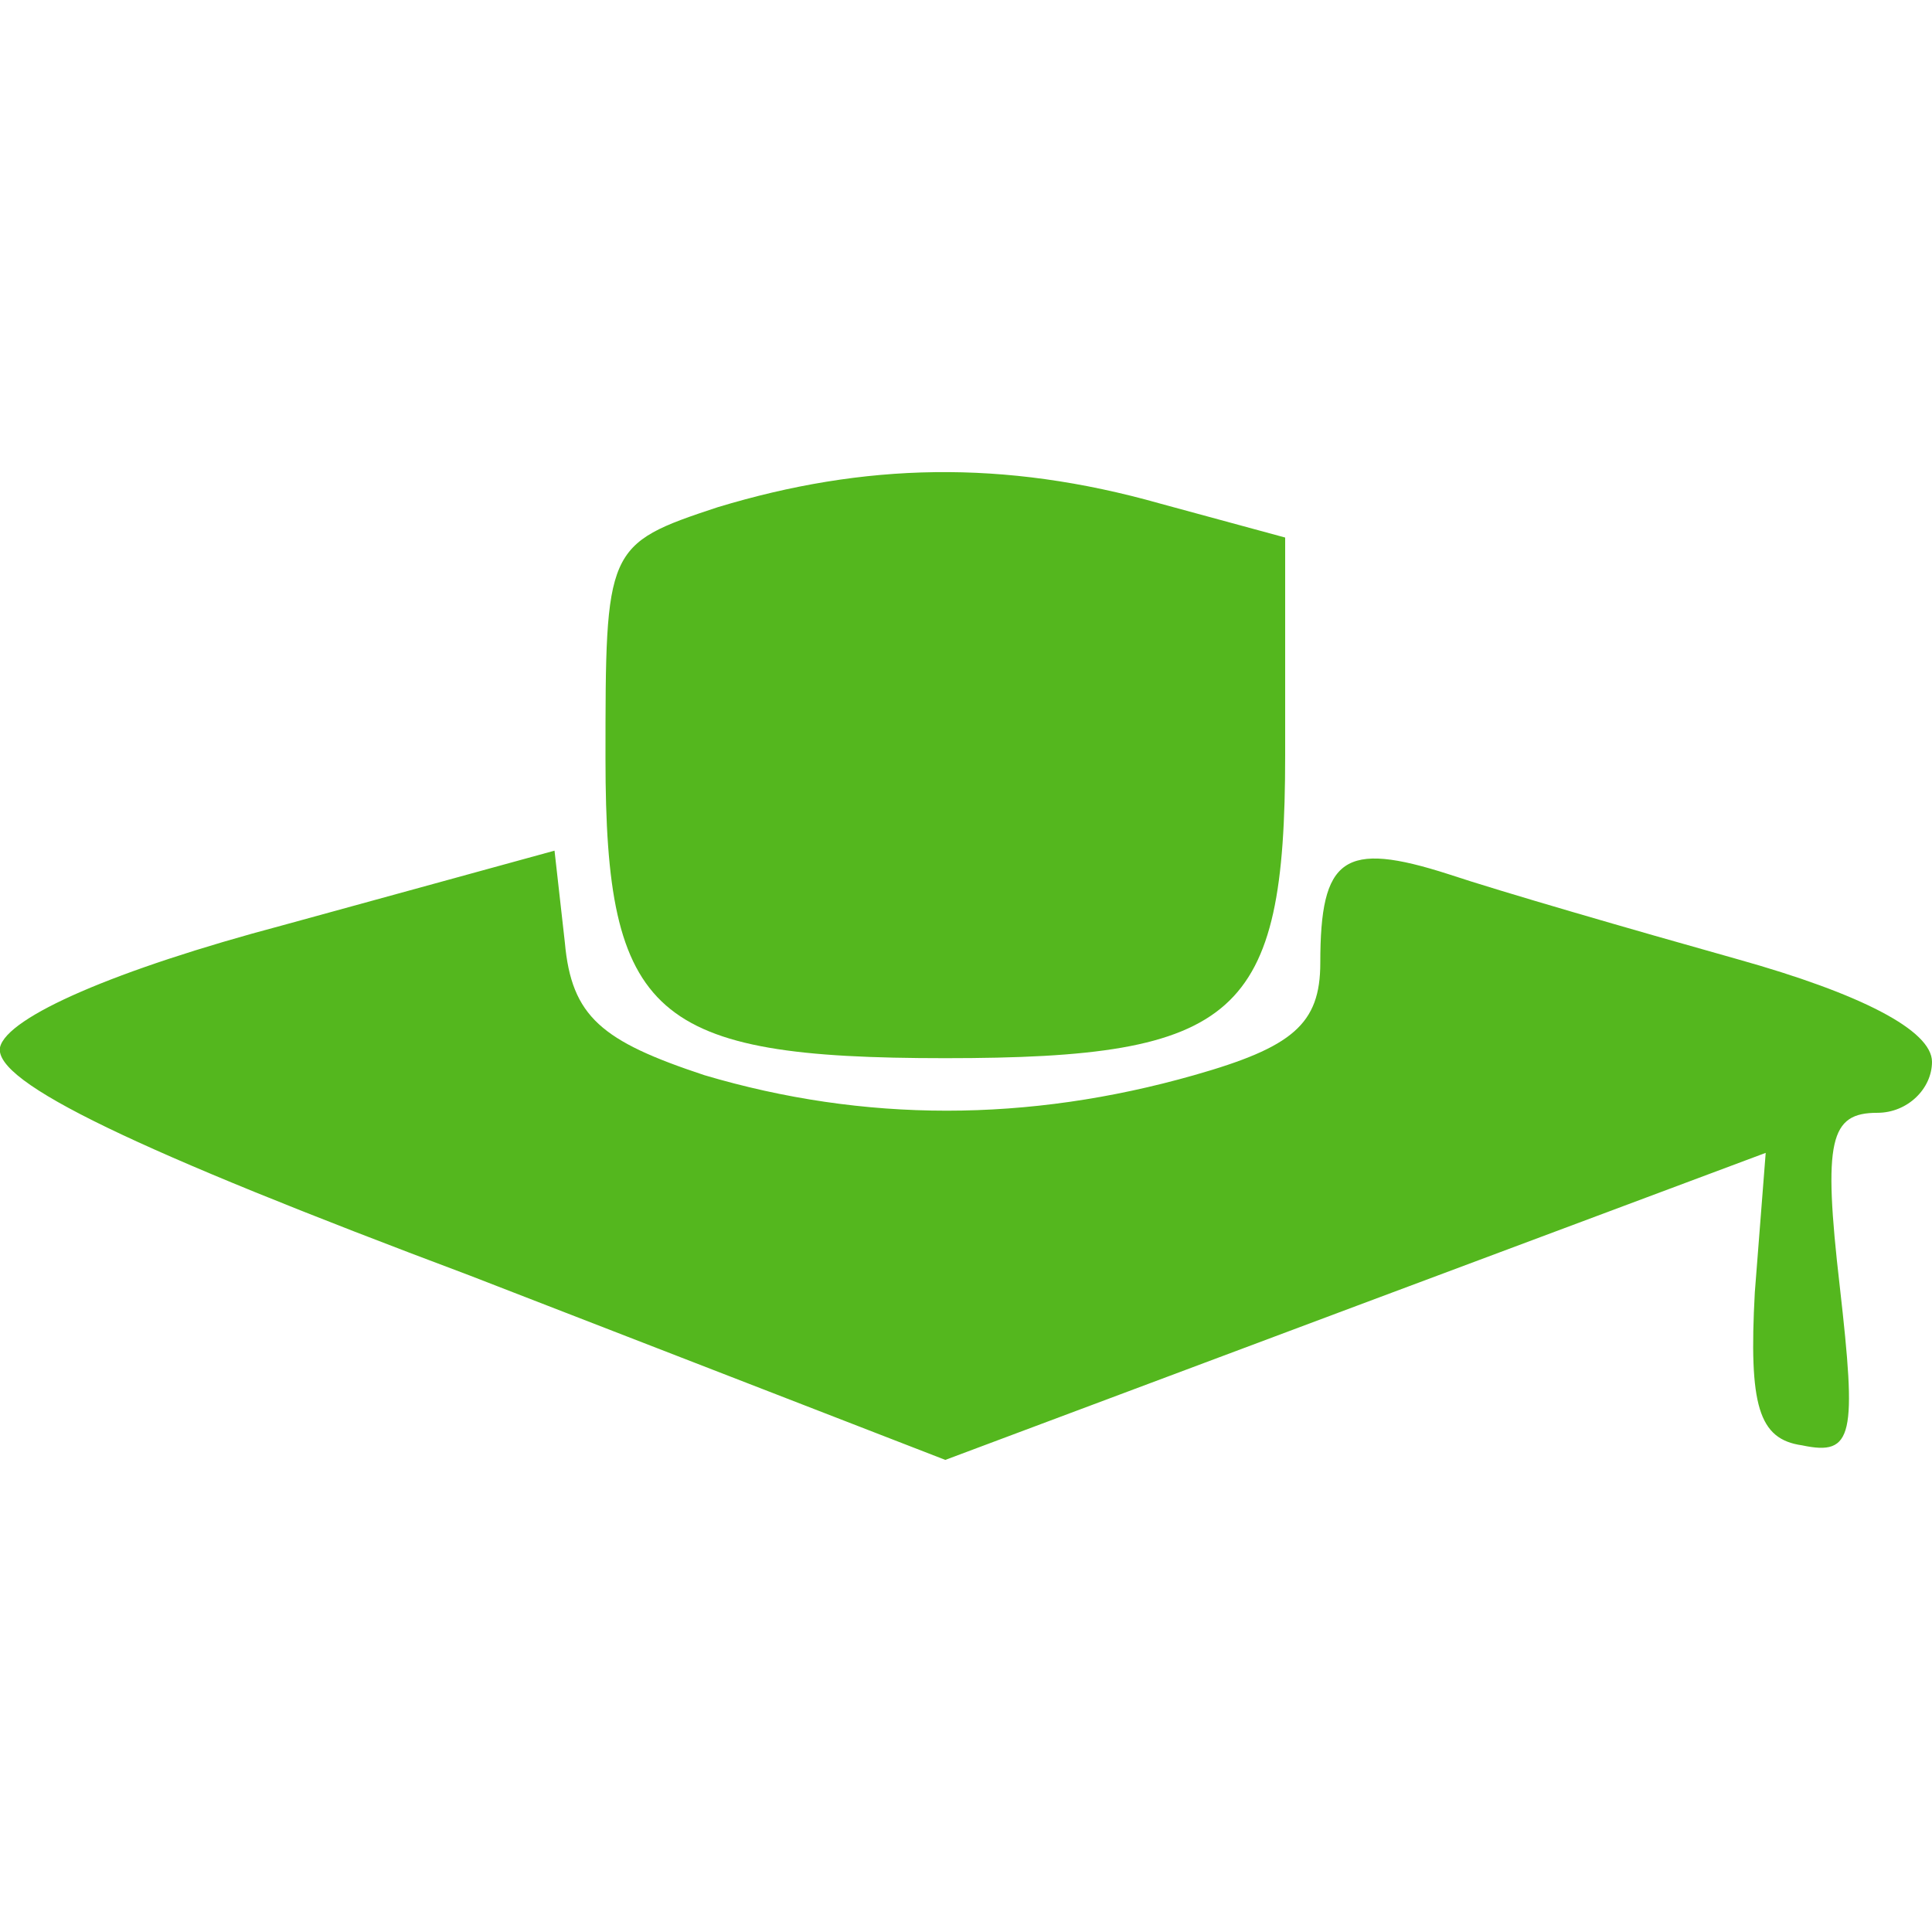 <?xml version="1.0" encoding="utf-8"?>
<!-- Generator: Adobe Illustrator 15.0.0, SVG Export Plug-In . SVG Version: 6.00 Build 0)  -->
<!DOCTYPE svg PUBLIC "-//W3C//DTD SVG 1.1//EN" "http://www.w3.org/Graphics/SVG/1.1/DTD/svg11.dtd">
<svg version="1.1" id="Layer_1" xmlns="http://www.w3.org/2000/svg" xmlns:xlink="http://www.w3.org/1999/xlink" x="0px" y="0px"
	 width="99.99px" height="99.99px" viewBox="-20.393 -33.292 99.99 99.99" enable-background="new -20.393 -33.292 99.99 99.99"
	 xml:space="preserve">
<g transform="translate(0,35) scale(0.1,-0.1)">
	<path fill="#54B71E" d="M167.534,420.42c-58.096-19.165-58.096-21.04-58.096-130.332c0-133.477,24.688-154.824,175.874-154.824
		c151.377,0,175.889,21.348,175.889,156.709v112.744l-64.717,17.588C315.459,445.229,243.227,443.349,167.534,420.42z"/>
	<path fill="#54B71E" d="M-57.656,204.033c-86.353-22.925-142.607-47.422-146.26-63.125c-3.53-18.203,70.566-53.379,243.003-118.086
		l246.226-95.469l212.93,79.756l211.66,79.15l-5.635-72.236c-3.154-58.398,1.885-75.986,24.512-79.141
		c26.592-5.635,28.242,5.029,19.453,82.295c-8.789,75.996-5.029,89.814,19.473,89.814c15.703,0,28.262,12.559,28.262,26.387
		c0,16.318-37.051,35.293-100.498,53.066c-55.938,15.708-123.105,35.176-149.492,43.97c-54.639,17.588-66.592,8.794-66.592-45.85
		c0-31.724-14.434-43.657-65.322-58.101c-86.045-24.502-170.835-24.502-253.437,0c-53.071,17.588-68.774,30.146-72.231,68.774
		l-5.337,47.427L-57.656,204.033z"/>
</g>
</svg>
